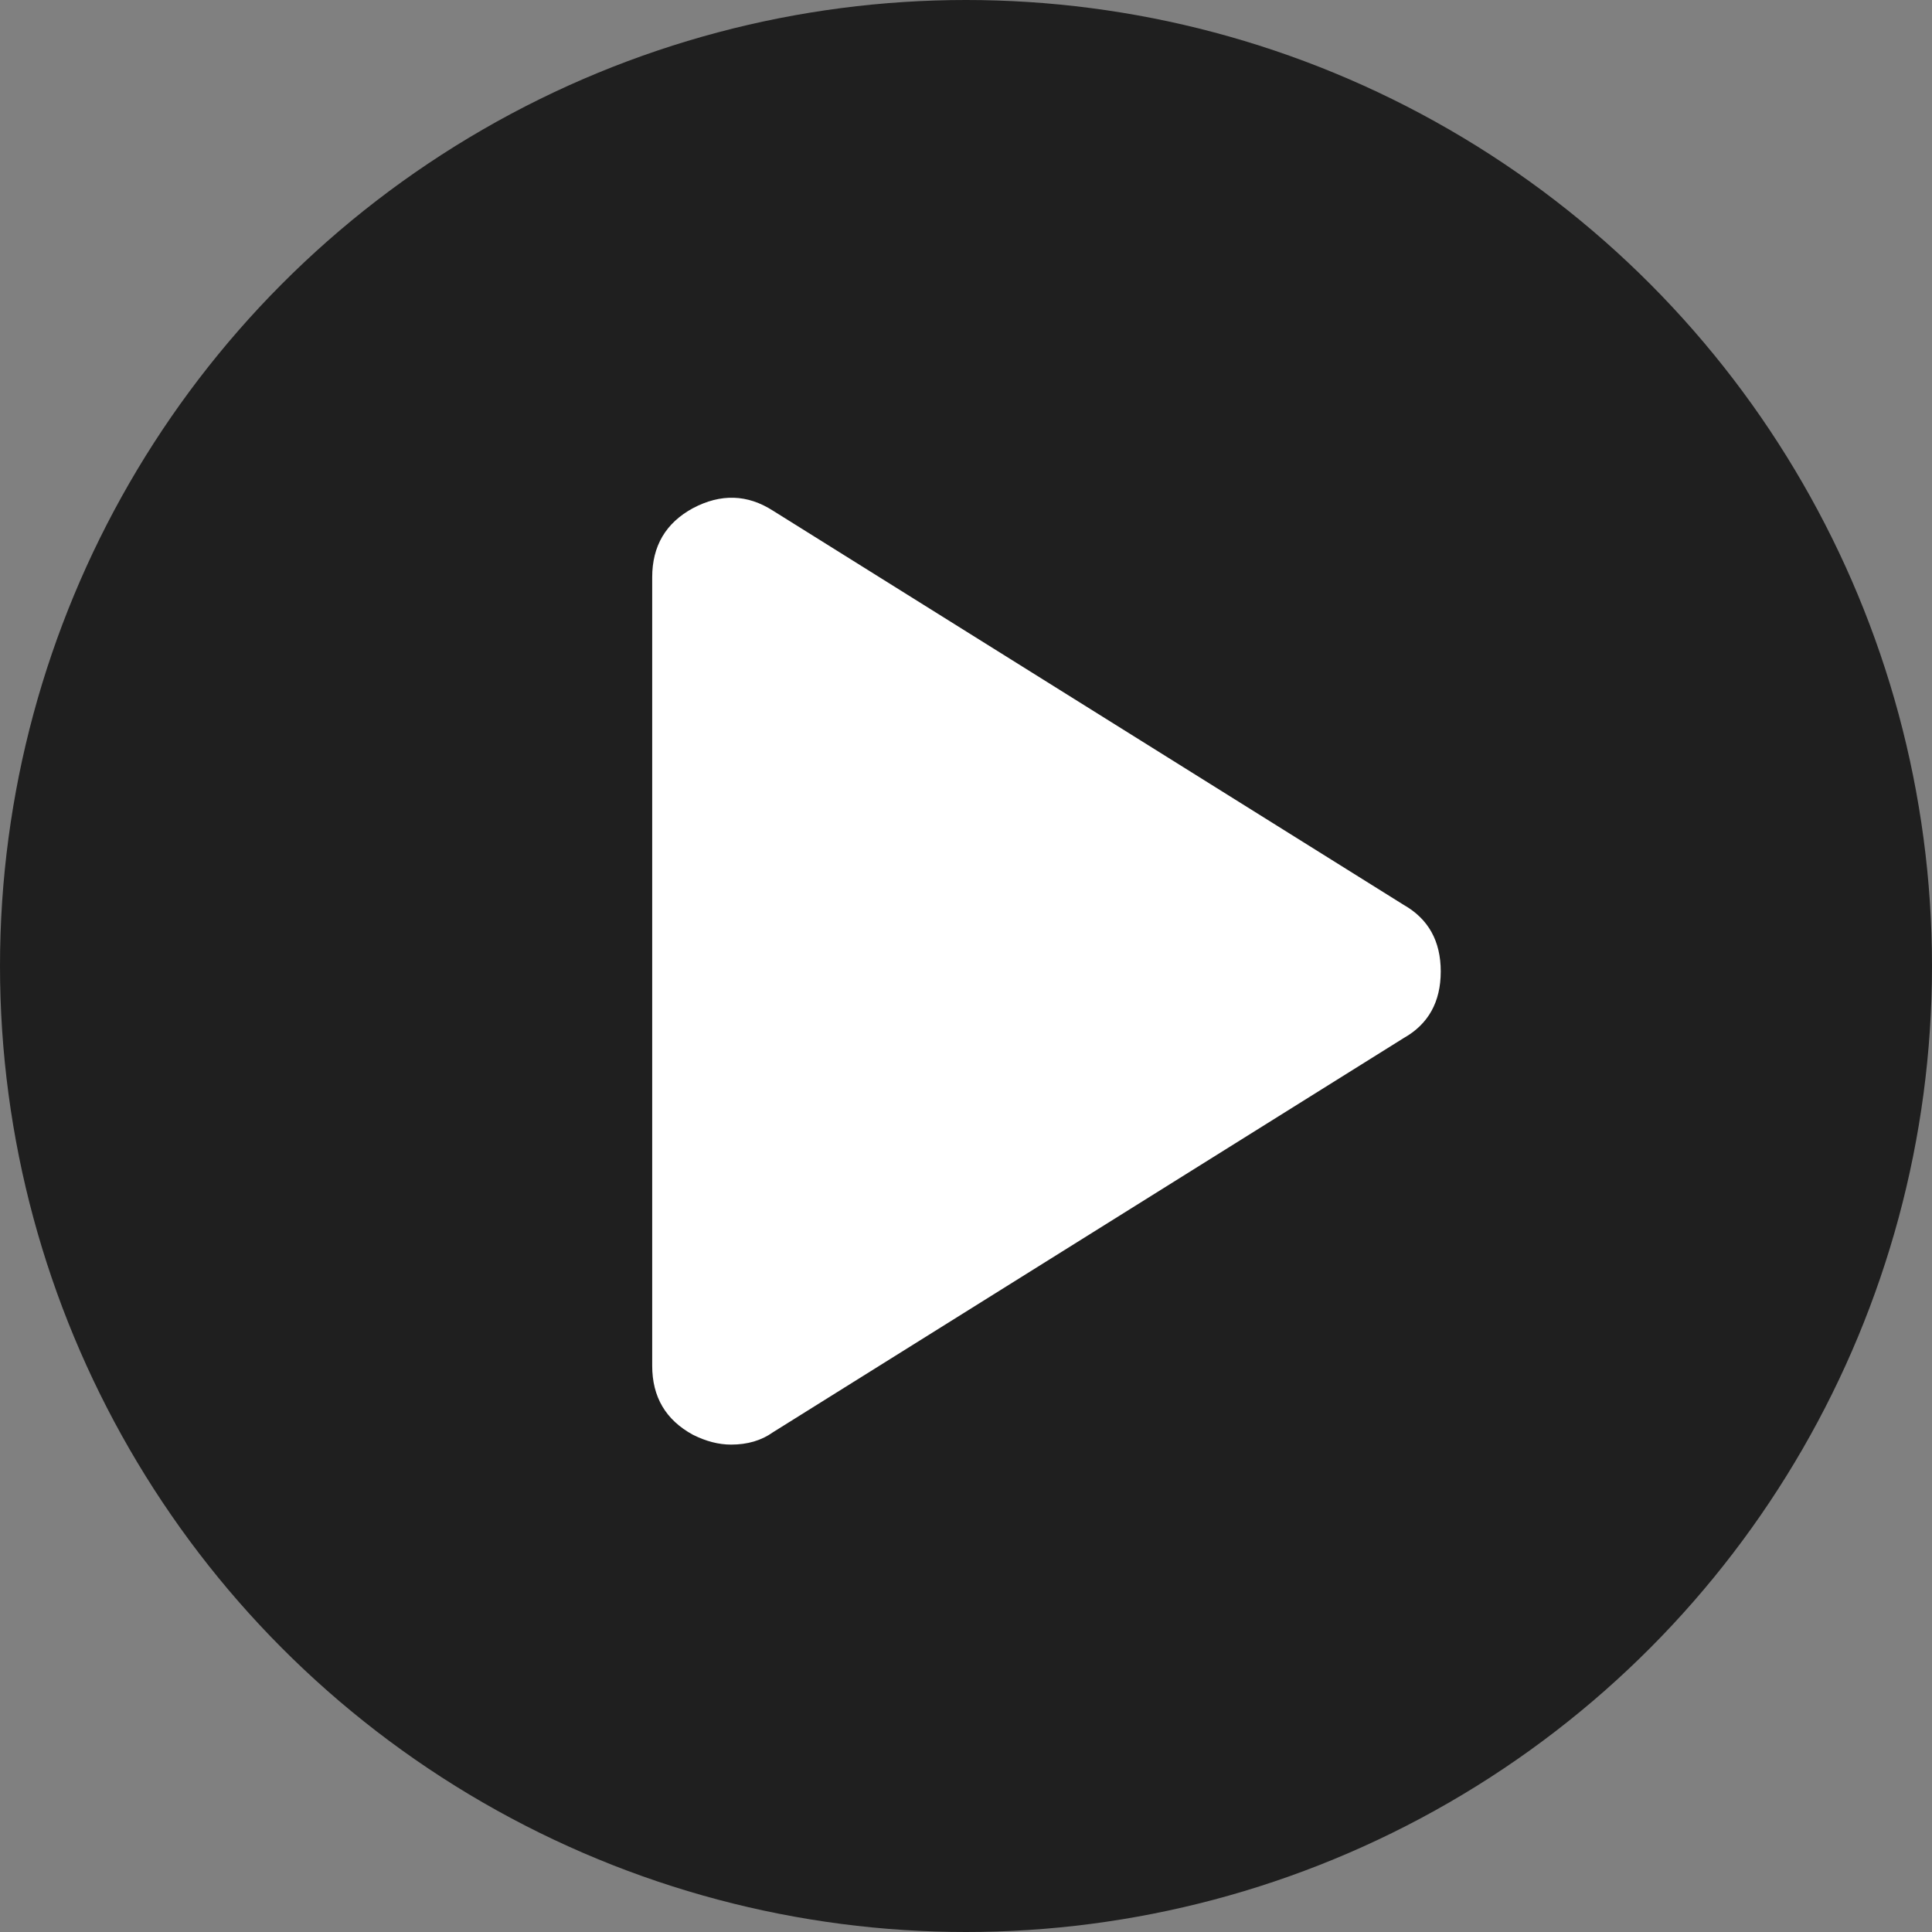 <?xml version="1.0" encoding="UTF-8"?>
<svg width="496px" height="496px" viewBox="0 0 496 496" version="1.1" xmlns="http://www.w3.org/2000/svg" xmlns:xlink="http://www.w3.org/1999/xlink">
		<rect x="0" y="0" width="496" height="496" fill="#808080" stroke="none"/>
		<title>player-play-button-symbol</title>
		<g id="Page-1" stroke="none" stroke-width="1" fill="none" fill-rule="evenodd">
				<g id="player-play-button-symbol">
						<circle id="Oval" fill="#1f1f1f" cx="248" cy="248" r="248"></circle>
						<path d="M360.389,266.488 L198.436,367.707 C195.48,369.818 191.899,370.871 187.683,370.871 C184.519,370.871 181.251,370.033 177.879,368.338 C170.921,364.543 167.438,358.65 167.438,350.633 L167.438,148.189 C167.438,140.184 170.914,134.266 177.879,130.472 C185.046,126.678 191.9,126.904 198.436,131.102 L360.389,232.321 C366.717,235.92 369.881,241.611 369.881,249.408 C369.875,257.223 366.711,262.914 360.389,266.488 Z" id="Path" fill="#FFFFFF"></path>
				</g>
		</g>
</svg>